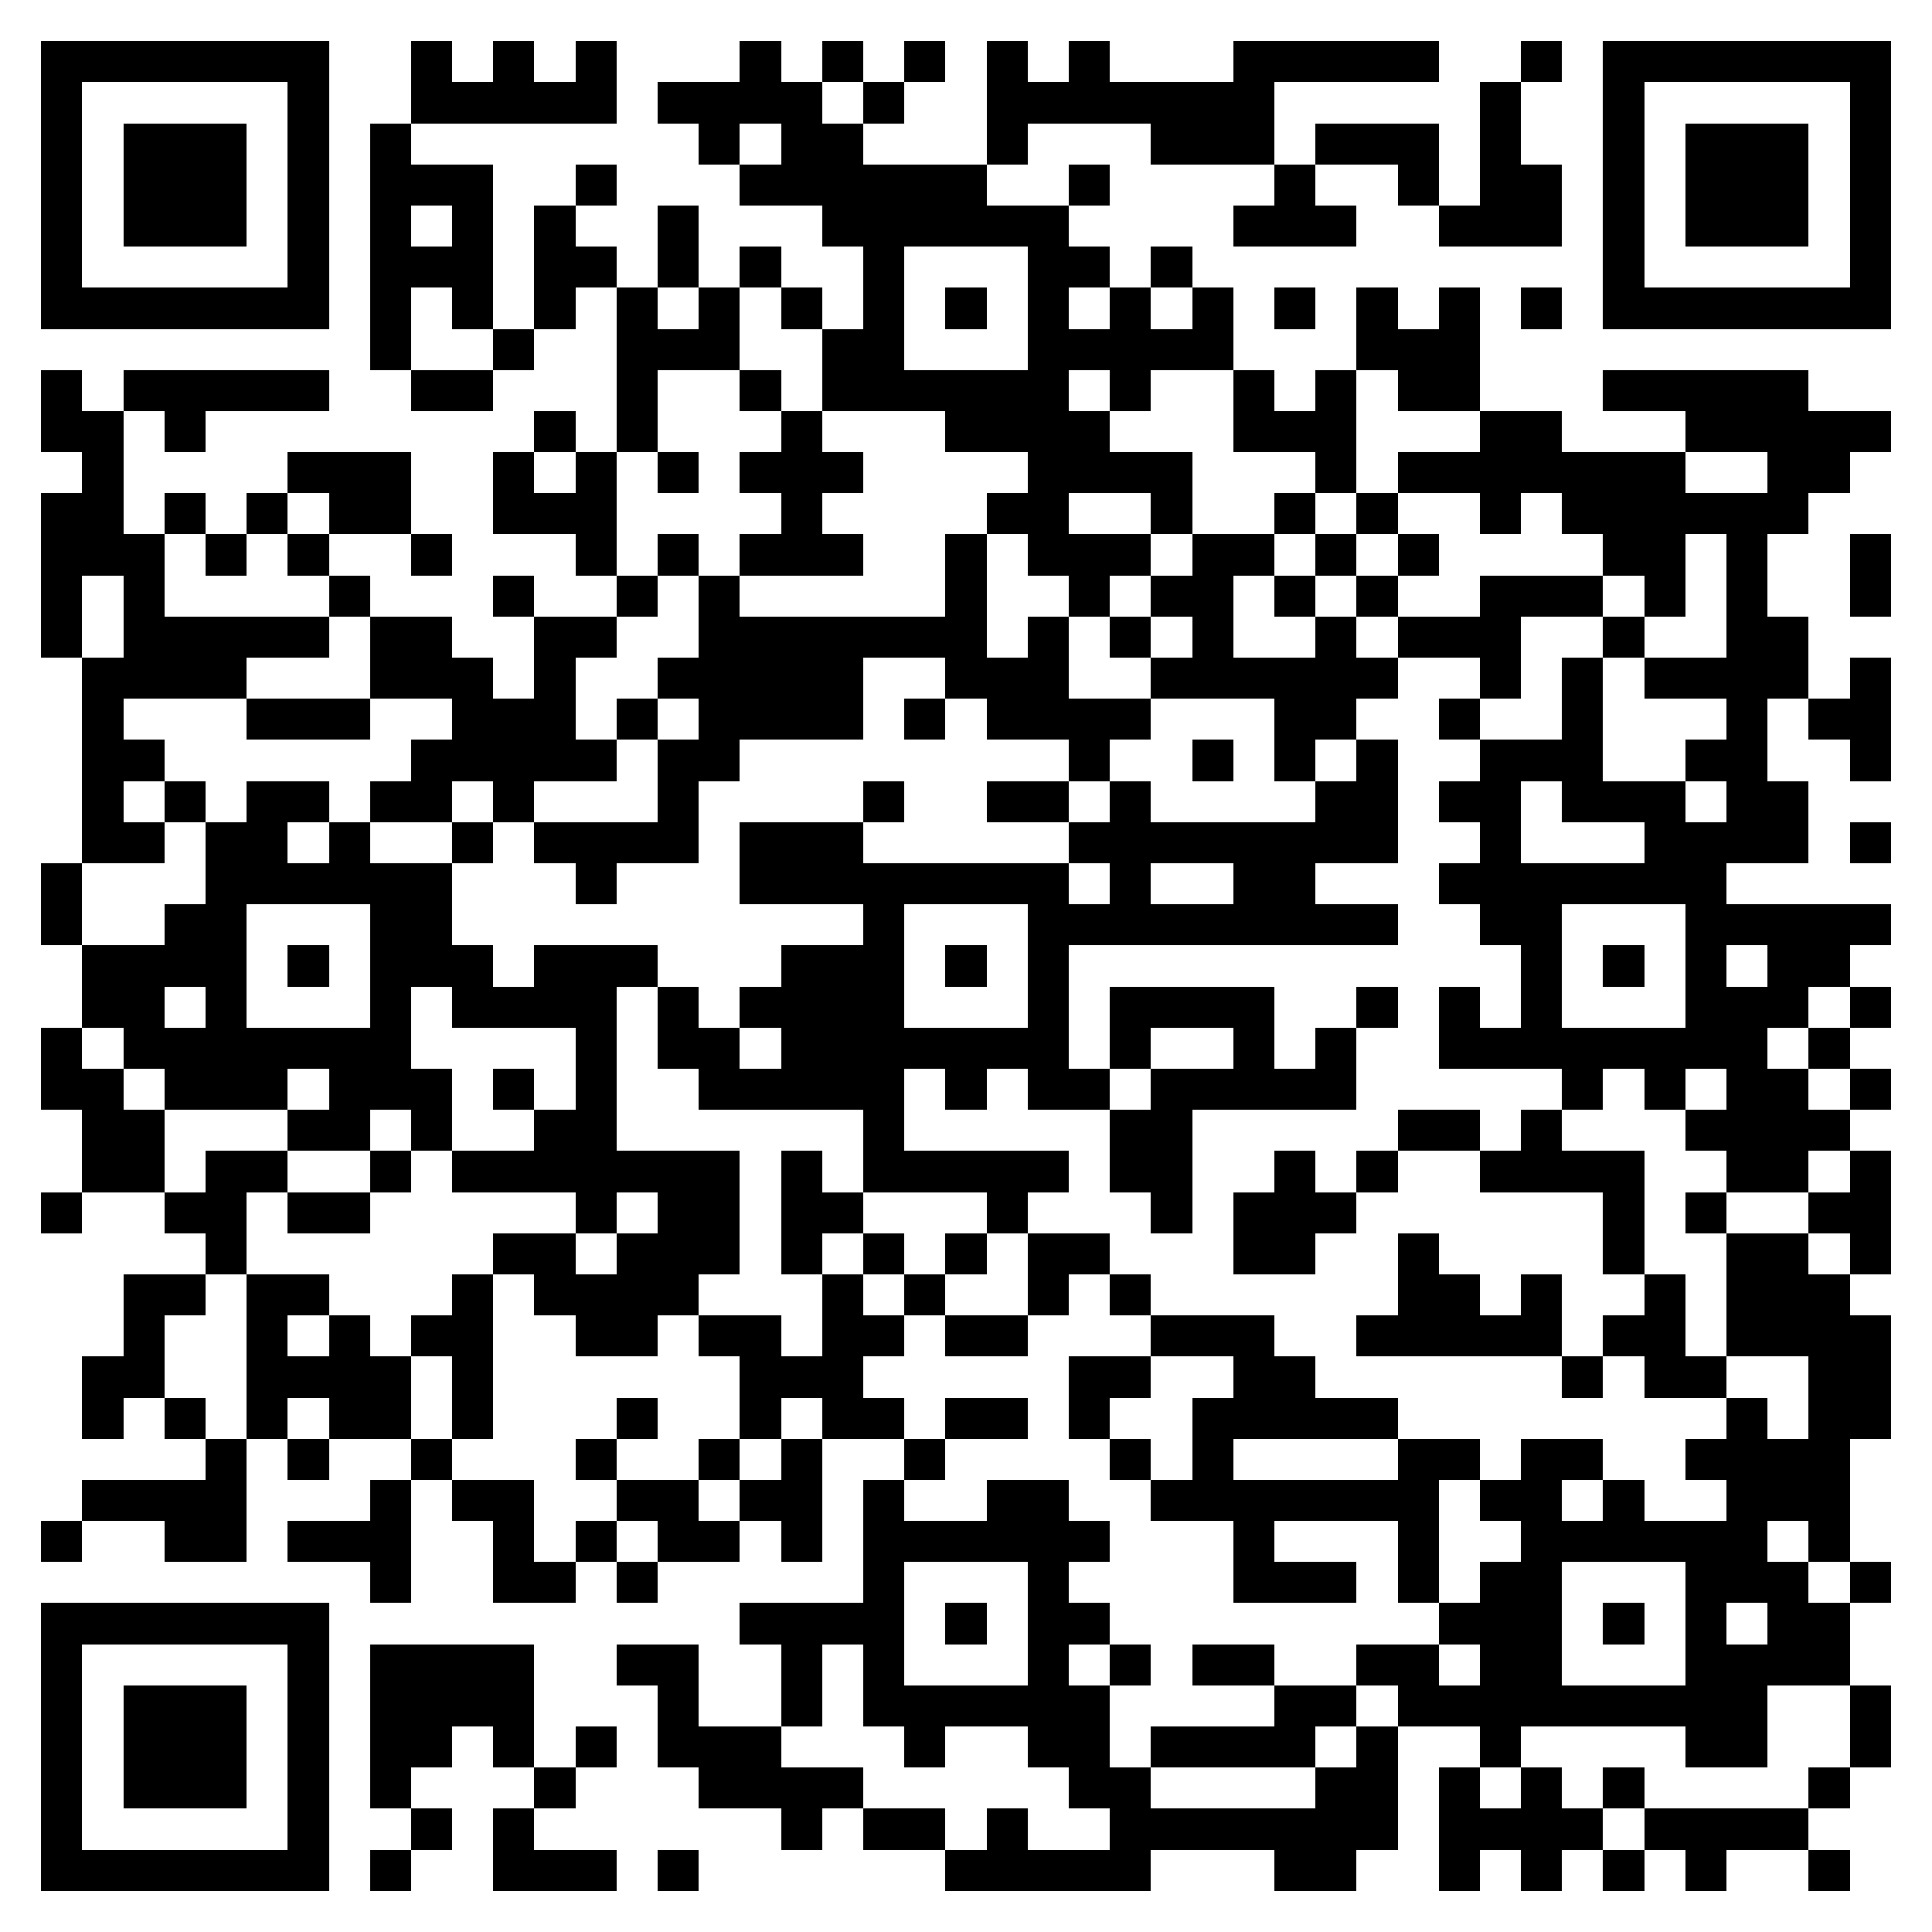 <svg xmlns="http://www.w3.org/2000/svg" viewBox="0 0 47 47" shape-rendering="crispEdges"><path fill="#ffffff" d="M0 0h47v47H0z"/><path stroke="#000000" d="M1 1.5h7m2 0h1m1 0h1m1 0h1m3 0h1m1 0h1m1 0h1m1 0h1m1 0h1m3 0h5m2 0h1m1 0h7M1 2.5h1m5 0h1m2 0h5m1 0h4m1 0h1m2 0h7m5 0h1m2 0h1m5 0h1M1 3.5h1m1 0h3m1 0h1m1 0h1m7 0h1m1 0h2m3 0h1m3 0h3m1 0h3m1 0h1m2 0h1m1 0h3m1 0h1M1 4.5h1m1 0h3m1 0h1m1 0h3m2 0h1m3 0h6m2 0h1m4 0h1m2 0h1m1 0h2m1 0h1m1 0h3m1 0h1M1 5.5h1m1 0h3m1 0h1m1 0h1m1 0h1m1 0h1m2 0h1m3 0h6m4 0h3m2 0h3m1 0h1m1 0h3m1 0h1M1 6.5h1m5 0h1m1 0h3m1 0h2m1 0h1m1 0h1m2 0h1m3 0h2m1 0h1m10 0h1m5 0h1M1 7.5h7m1 0h1m1 0h1m1 0h1m1 0h1m1 0h1m1 0h1m1 0h1m1 0h1m1 0h1m1 0h1m1 0h1m1 0h1m1 0h1m1 0h1m1 0h1m1 0h7M9 8.5h1m2 0h1m2 0h3m2 0h2m3 0h5m3 0h3M1 9.5h1m1 0h5m2 0h2m3 0h1m2 0h1m1 0h6m1 0h1m2 0h1m1 0h1m1 0h2m3 0h5M1 10.5h2m1 0h1m8 0h1m1 0h1m3 0h1m3 0h4m3 0h3m3 0h2m3 0h5M2 11.5h1m4 0h3m2 0h1m1 0h1m1 0h1m1 0h3m4 0h4m3 0h1m1 0h7m2 0h2M1 12.5h2m1 0h1m1 0h1m1 0h2m2 0h3m4 0h1m4 0h2m2 0h1m2 0h1m1 0h1m2 0h1m1 0h6M1 13.5h3m1 0h1m1 0h1m2 0h1m3 0h1m1 0h1m1 0h3m2 0h1m1 0h3m1 0h2m1 0h1m1 0h1m4 0h2m1 0h1m2 0h1M1 14.5h1m1 0h1m4 0h1m3 0h1m2 0h1m1 0h1m5 0h1m2 0h1m1 0h2m1 0h1m1 0h1m2 0h3m1 0h1m1 0h1m2 0h1M1 15.5h1m1 0h5m1 0h2m2 0h2m2 0h7m1 0h1m1 0h1m1 0h1m2 0h1m1 0h3m2 0h1m2 0h2M2 16.5h4m3 0h3m1 0h1m2 0h5m2 0h3m2 0h6m2 0h1m1 0h1m1 0h4m1 0h1M2 17.5h1m3 0h3m2 0h3m1 0h1m1 0h4m1 0h1m1 0h4m3 0h2m2 0h1m2 0h1m3 0h1m1 0h2M2 18.5h2m6 0h5m1 0h2m8 0h1m2 0h1m1 0h1m1 0h1m2 0h3m2 0h2m2 0h1M2 19.5h1m1 0h1m1 0h2m1 0h2m1 0h1m3 0h1m4 0h1m2 0h2m1 0h1m4 0h2m1 0h2m1 0h3m1 0h2M2 20.5h2m1 0h2m1 0h1m2 0h1m1 0h4m1 0h3m5 0h8m2 0h1m3 0h4m1 0h1M1 21.5h1m3 0h6m3 0h1m3 0h8m1 0h1m2 0h2m3 0h7M1 22.5h1m2 0h2m3 0h2m10 0h1m3 0h9m2 0h2m3 0h5M2 23.5h4m1 0h1m1 0h3m1 0h3m3 0h3m1 0h1m1 0h1m11 0h1m1 0h1m1 0h1m1 0h2M2 24.5h2m1 0h1m3 0h1m1 0h4m1 0h1m1 0h4m3 0h1m1 0h4m2 0h1m1 0h1m1 0h1m3 0h3m1 0h1M1 25.5h1m1 0h7m4 0h1m1 0h2m1 0h7m1 0h1m2 0h1m1 0h1m2 0h8m1 0h1M1 26.5h2m1 0h3m1 0h3m1 0h1m1 0h1m2 0h5m1 0h1m1 0h2m1 0h5m5 0h1m1 0h1m1 0h2m1 0h1M2 27.5h2m3 0h2m1 0h1m2 0h2m6 0h1m5 0h2m5 0h2m1 0h1m3 0h4M2 28.5h2m1 0h2m2 0h1m1 0h7m1 0h1m1 0h5m1 0h2m2 0h1m1 0h1m2 0h4m2 0h2m1 0h1M1 29.5h1m2 0h2m1 0h2m5 0h1m1 0h2m1 0h2m3 0h1m3 0h1m1 0h3m6 0h1m1 0h1m2 0h2M5 30.5h1m6 0h2m1 0h3m1 0h1m1 0h1m1 0h1m1 0h2m3 0h2m2 0h1m4 0h1m2 0h2m1 0h1M3 31.5h2m1 0h2m3 0h1m1 0h4m3 0h1m1 0h1m2 0h1m1 0h1m6 0h2m1 0h1m2 0h1m1 0h3M3 32.5h1m2 0h1m1 0h1m1 0h2m2 0h2m1 0h2m1 0h2m1 0h2m3 0h3m2 0h5m1 0h2m1 0h4M2 33.5h2m2 0h4m1 0h1m6 0h3m5 0h2m2 0h2m6 0h1m1 0h2m2 0h2M2 34.5h1m1 0h1m1 0h1m1 0h2m1 0h1m3 0h1m2 0h1m1 0h2m1 0h2m1 0h1m2 0h5m8 0h1m1 0h2M5 35.5h1m1 0h1m2 0h1m3 0h1m2 0h1m1 0h1m2 0h1m4 0h1m1 0h1m4 0h2m1 0h2m2 0h4M2 36.5h4m3 0h1m1 0h2m2 0h2m1 0h2m1 0h1m2 0h2m2 0h7m1 0h2m1 0h1m2 0h3M1 37.5h1m2 0h2m1 0h3m2 0h1m1 0h1m1 0h2m1 0h1m1 0h6m3 0h1m3 0h1m2 0h6m1 0h1M9 38.5h1m2 0h2m1 0h1m5 0h1m3 0h1m4 0h3m1 0h1m1 0h2m3 0h3m1 0h1M1 39.5h7m10 0h4m1 0h1m1 0h2m8 0h3m1 0h1m1 0h1m1 0h2M1 40.5h1m5 0h1m1 0h4m2 0h2m2 0h1m1 0h1m3 0h1m1 0h1m1 0h2m2 0h2m1 0h2m3 0h4M1 41.5h1m1 0h3m1 0h1m1 0h4m3 0h1m2 0h1m1 0h6m4 0h2m1 0h9m2 0h1M1 42.5h1m1 0h3m1 0h1m1 0h2m1 0h1m1 0h1m1 0h3m3 0h1m2 0h2m1 0h4m1 0h1m2 0h1m4 0h2m2 0h1M1 43.5h1m1 0h3m1 0h1m1 0h1m3 0h1m3 0h4m5 0h2m4 0h2m1 0h1m1 0h1m1 0h1m4 0h1M1 44.5h1m5 0h1m2 0h1m1 0h1m6 0h1m1 0h2m1 0h1m2 0h7m1 0h4m1 0h4M1 45.5h7m1 0h1m2 0h3m1 0h1m6 0h5m3 0h2m2 0h1m1 0h1m1 0h1m1 0h1m2 0h1"/></svg>
